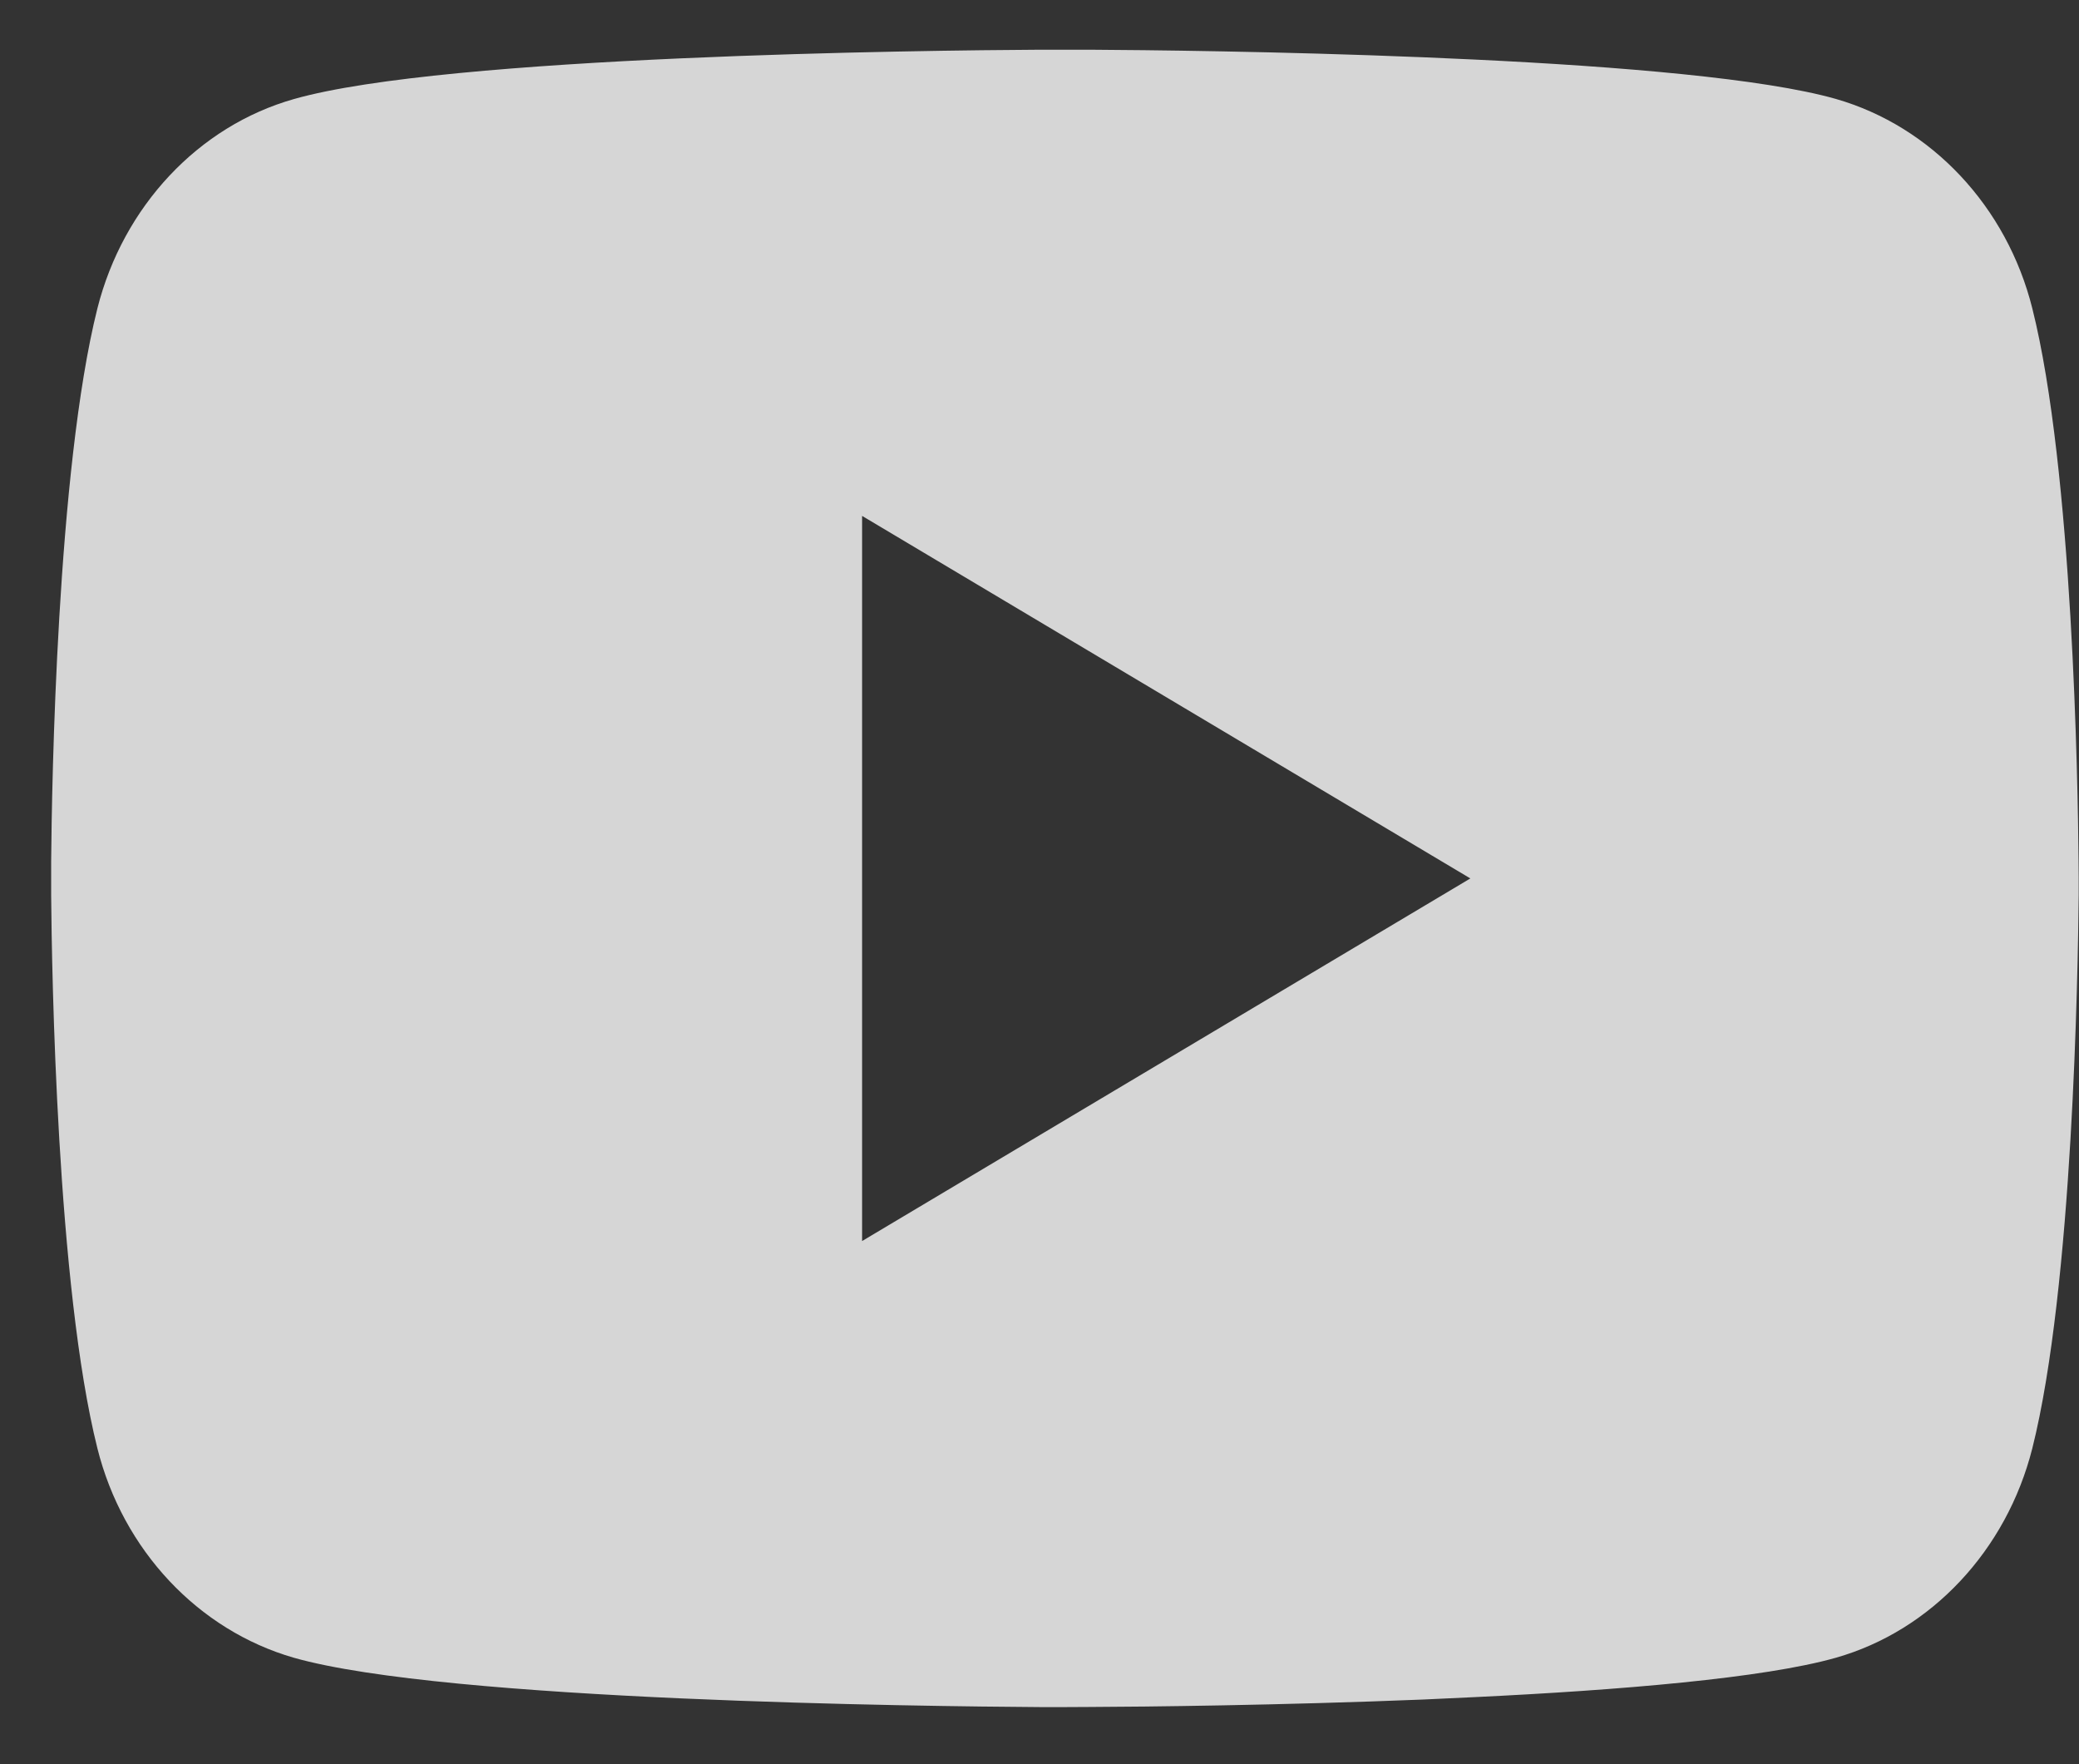 <?xml version="1.0" encoding="UTF-8"?> <svg xmlns="http://www.w3.org/2000/svg" width="33" height="28" viewBox="0 0 33 28" fill="none"><rect x="0" y="0" width="33" height="28" fill="#333333" stroke="none"/><path d="M17.297 0.789C18.156 0.794 20.306 0.815 22.591 0.909L23.402 0.945C25.702 1.055 28 1.246 29.14 1.57C30.661 2.007 31.855 3.28 32.259 4.895C32.903 7.459 32.983 12.461 32.993 13.673L32.995 13.923L32.995 14.209C32.983 15.421 32.903 20.424 32.259 22.987C31.85 24.606 30.655 25.881 29.14 26.311C28 26.635 25.702 26.826 23.402 26.936L22.591 26.974C20.306 27.066 18.156 27.089 17.297 27.092L16.919 27.094L16.508 27.094C14.69 27.082 7.085 26.999 4.665 26.311C3.146 25.874 1.95 24.602 1.546 22.987C0.903 20.422 0.822 15.421 0.812 14.209L0.812 13.673C0.822 12.461 0.903 7.458 1.546 4.895C1.955 3.275 3.151 2.001 4.666 1.572C7.085 0.883 14.692 0.799 16.51 0.789L17.297 0.789ZM13.684 8.188L13.684 19.697L23.339 13.942L13.684 8.188Z" fill="white" fill-opacity="0.8"></path></svg> 